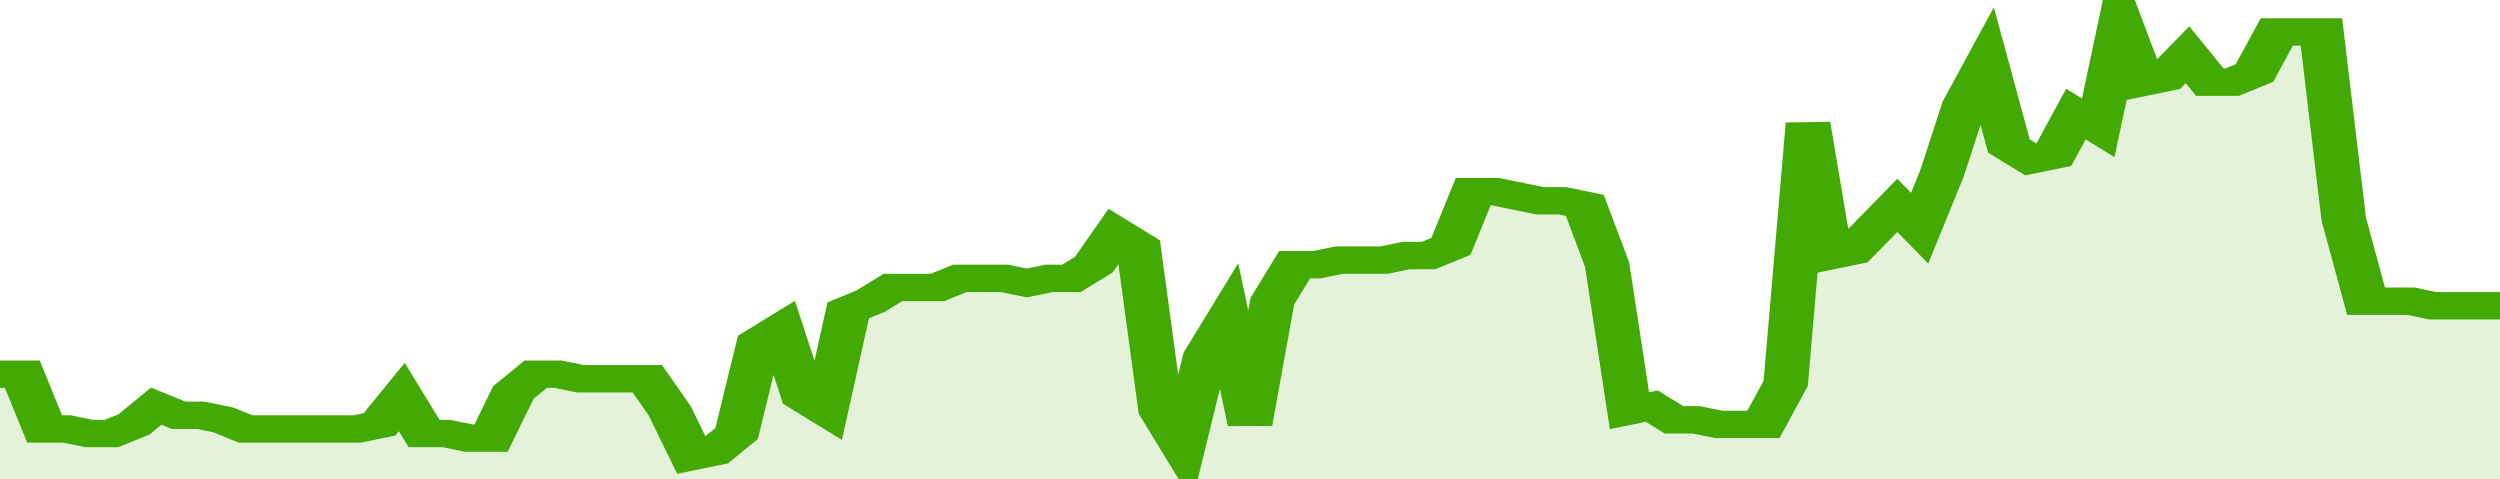 <svg xmlns="http://www.w3.org/2000/svg" viewBox="0 0 336 105" width="120" height="23" preserveAspectRatio="none">
				 <polyline fill="none" stroke="#43AA05" stroke-width="6" points="0, 82 3, 82 6, 94 9, 94 12, 95 15, 95 18, 93 21, 89 24, 91 27, 91 30, 92 33, 94 36, 94 39, 94 42, 94 45, 94 48, 94 51, 93 54, 87 57, 95 60, 95 63, 96 66, 96 69, 86 72, 82 75, 82 78, 83 81, 83 84, 83 87, 83 90, 90 93, 100 96, 99 99, 95 102, 75 105, 72 108, 87 111, 90 114, 68 117, 66 120, 63 123, 63 126, 63 129, 61 132, 61 135, 61 138, 62 141, 61 144, 61 147, 58 150, 51 153, 54 156, 90 159, 98 162, 78 165, 70 168, 93 171, 66 174, 58 177, 58 180, 57 183, 57 186, 57 189, 56 192, 56 195, 54 198, 42 201, 42 204, 43 207, 44 210, 44 213, 45 216, 58 219, 90 222, 89 225, 92 228, 92 231, 93 234, 93 237, 93 240, 84 243, 27 246, 56 249, 55 252, 50 255, 45 258, 50 261, 38 264, 23 267, 14 270, 32 273, 35 276, 34 279, 25 282, 28 285, 5 288, 18 291, 17 294, 12 297, 18 300, 18 303, 16 306, 7 309, 7 312, 7 315, 48 318, 66 321, 66 324, 66 327, 67 330, 67 333, 67 336, 67 336, 67 "> </polyline>
				 <polygon fill="#43AA05" opacity="0.15" points="0, 105 0, 82 3, 82 6, 94 9, 94 12, 95 15, 95 18, 93 21, 89 24, 91 27, 91 30, 92 33, 94 36, 94 39, 94 42, 94 45, 94 48, 94 51, 93 54, 87 57, 95 60, 95 63, 96 66, 96 69, 86 72, 82 75, 82 78, 83 81, 83 84, 83 87, 83 90, 90 93, 100 96, 99 99, 95 102, 75 105, 72 108, 87 111, 90 114, 68 117, 66 120, 63 123, 63 126, 63 129, 61 132, 61 135, 61 138, 62 141, 61 144, 61 147, 58 150, 51 153, 54 156, 90 159, 98 162, 78 165, 70 168, 93 171, 66 174, 58 177, 58 180, 57 183, 57 186, 57 189, 56 192, 56 195, 54 198, 42 201, 42 204, 43 207, 44 210, 44 213, 45 216, 58 219, 90 222, 89 225, 92 228, 92 231, 93 234, 93 237, 93 240, 84 243, 27 246, 56 249, 55 252, 50 255, 45 258, 50 261, 38 264, 23 267, 14 270, 32 273, 35 276, 34 279, 25 282, 28 285, 5 288, 18 291, 17 294, 12 297, 18 300, 18 303, 16 306, 7 309, 7 312, 7 315, 48 318, 66 321, 66 324, 66 327, 67 330, 67 333, 67 336, 67 336, 105 "></polygon>
			</svg>